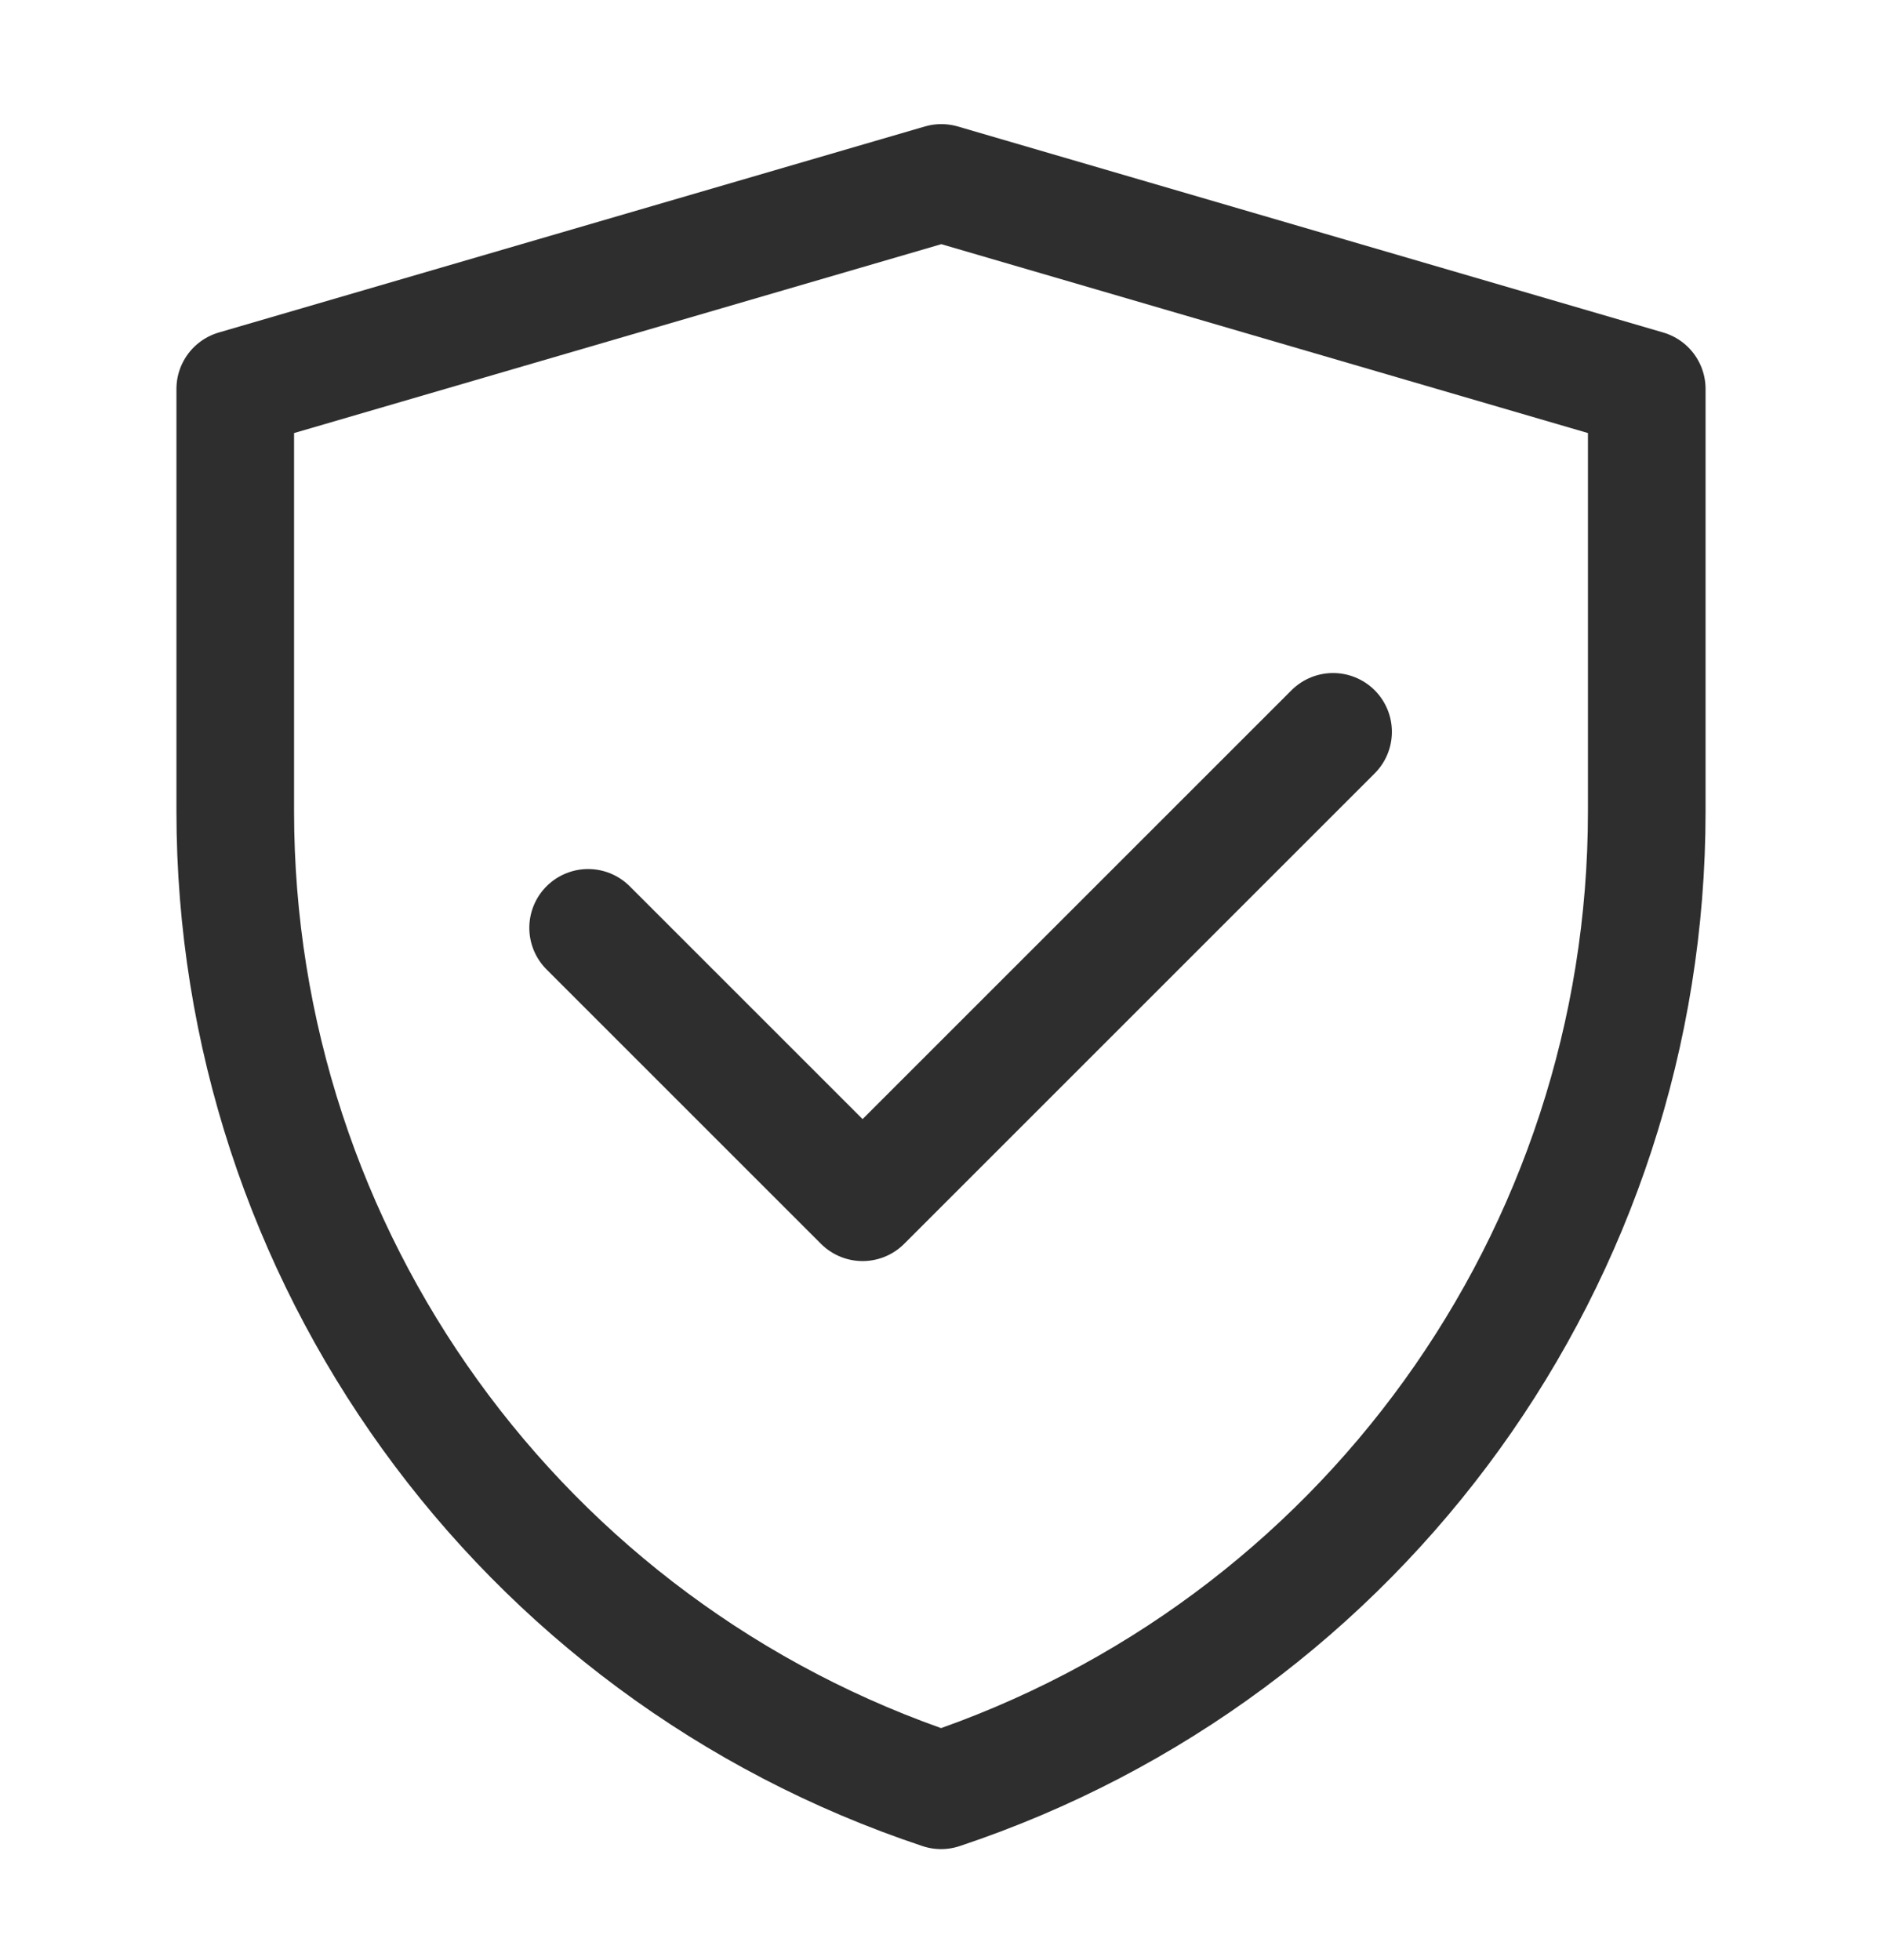 <svg xmlns="http://www.w3.org/2000/svg" fill="none" viewBox="0 0 24 25" height="25" width="24">
<path stroke-linejoin="round" stroke-width="1.5" stroke="#2E2E2E" d="M3 4.961L12.004 2.333L21 4.961V10.35C21 16.015 17.375 21.043 12.001 22.834C6.626 21.043 3 16.014 3 10.348V4.961Z"></path>
<path stroke-linejoin="round" stroke-linecap="round" stroke-width="1.5" stroke="#2E2E2E" d="M7.5 11.834L11 15.334L17 9.334"></path>
</svg>
